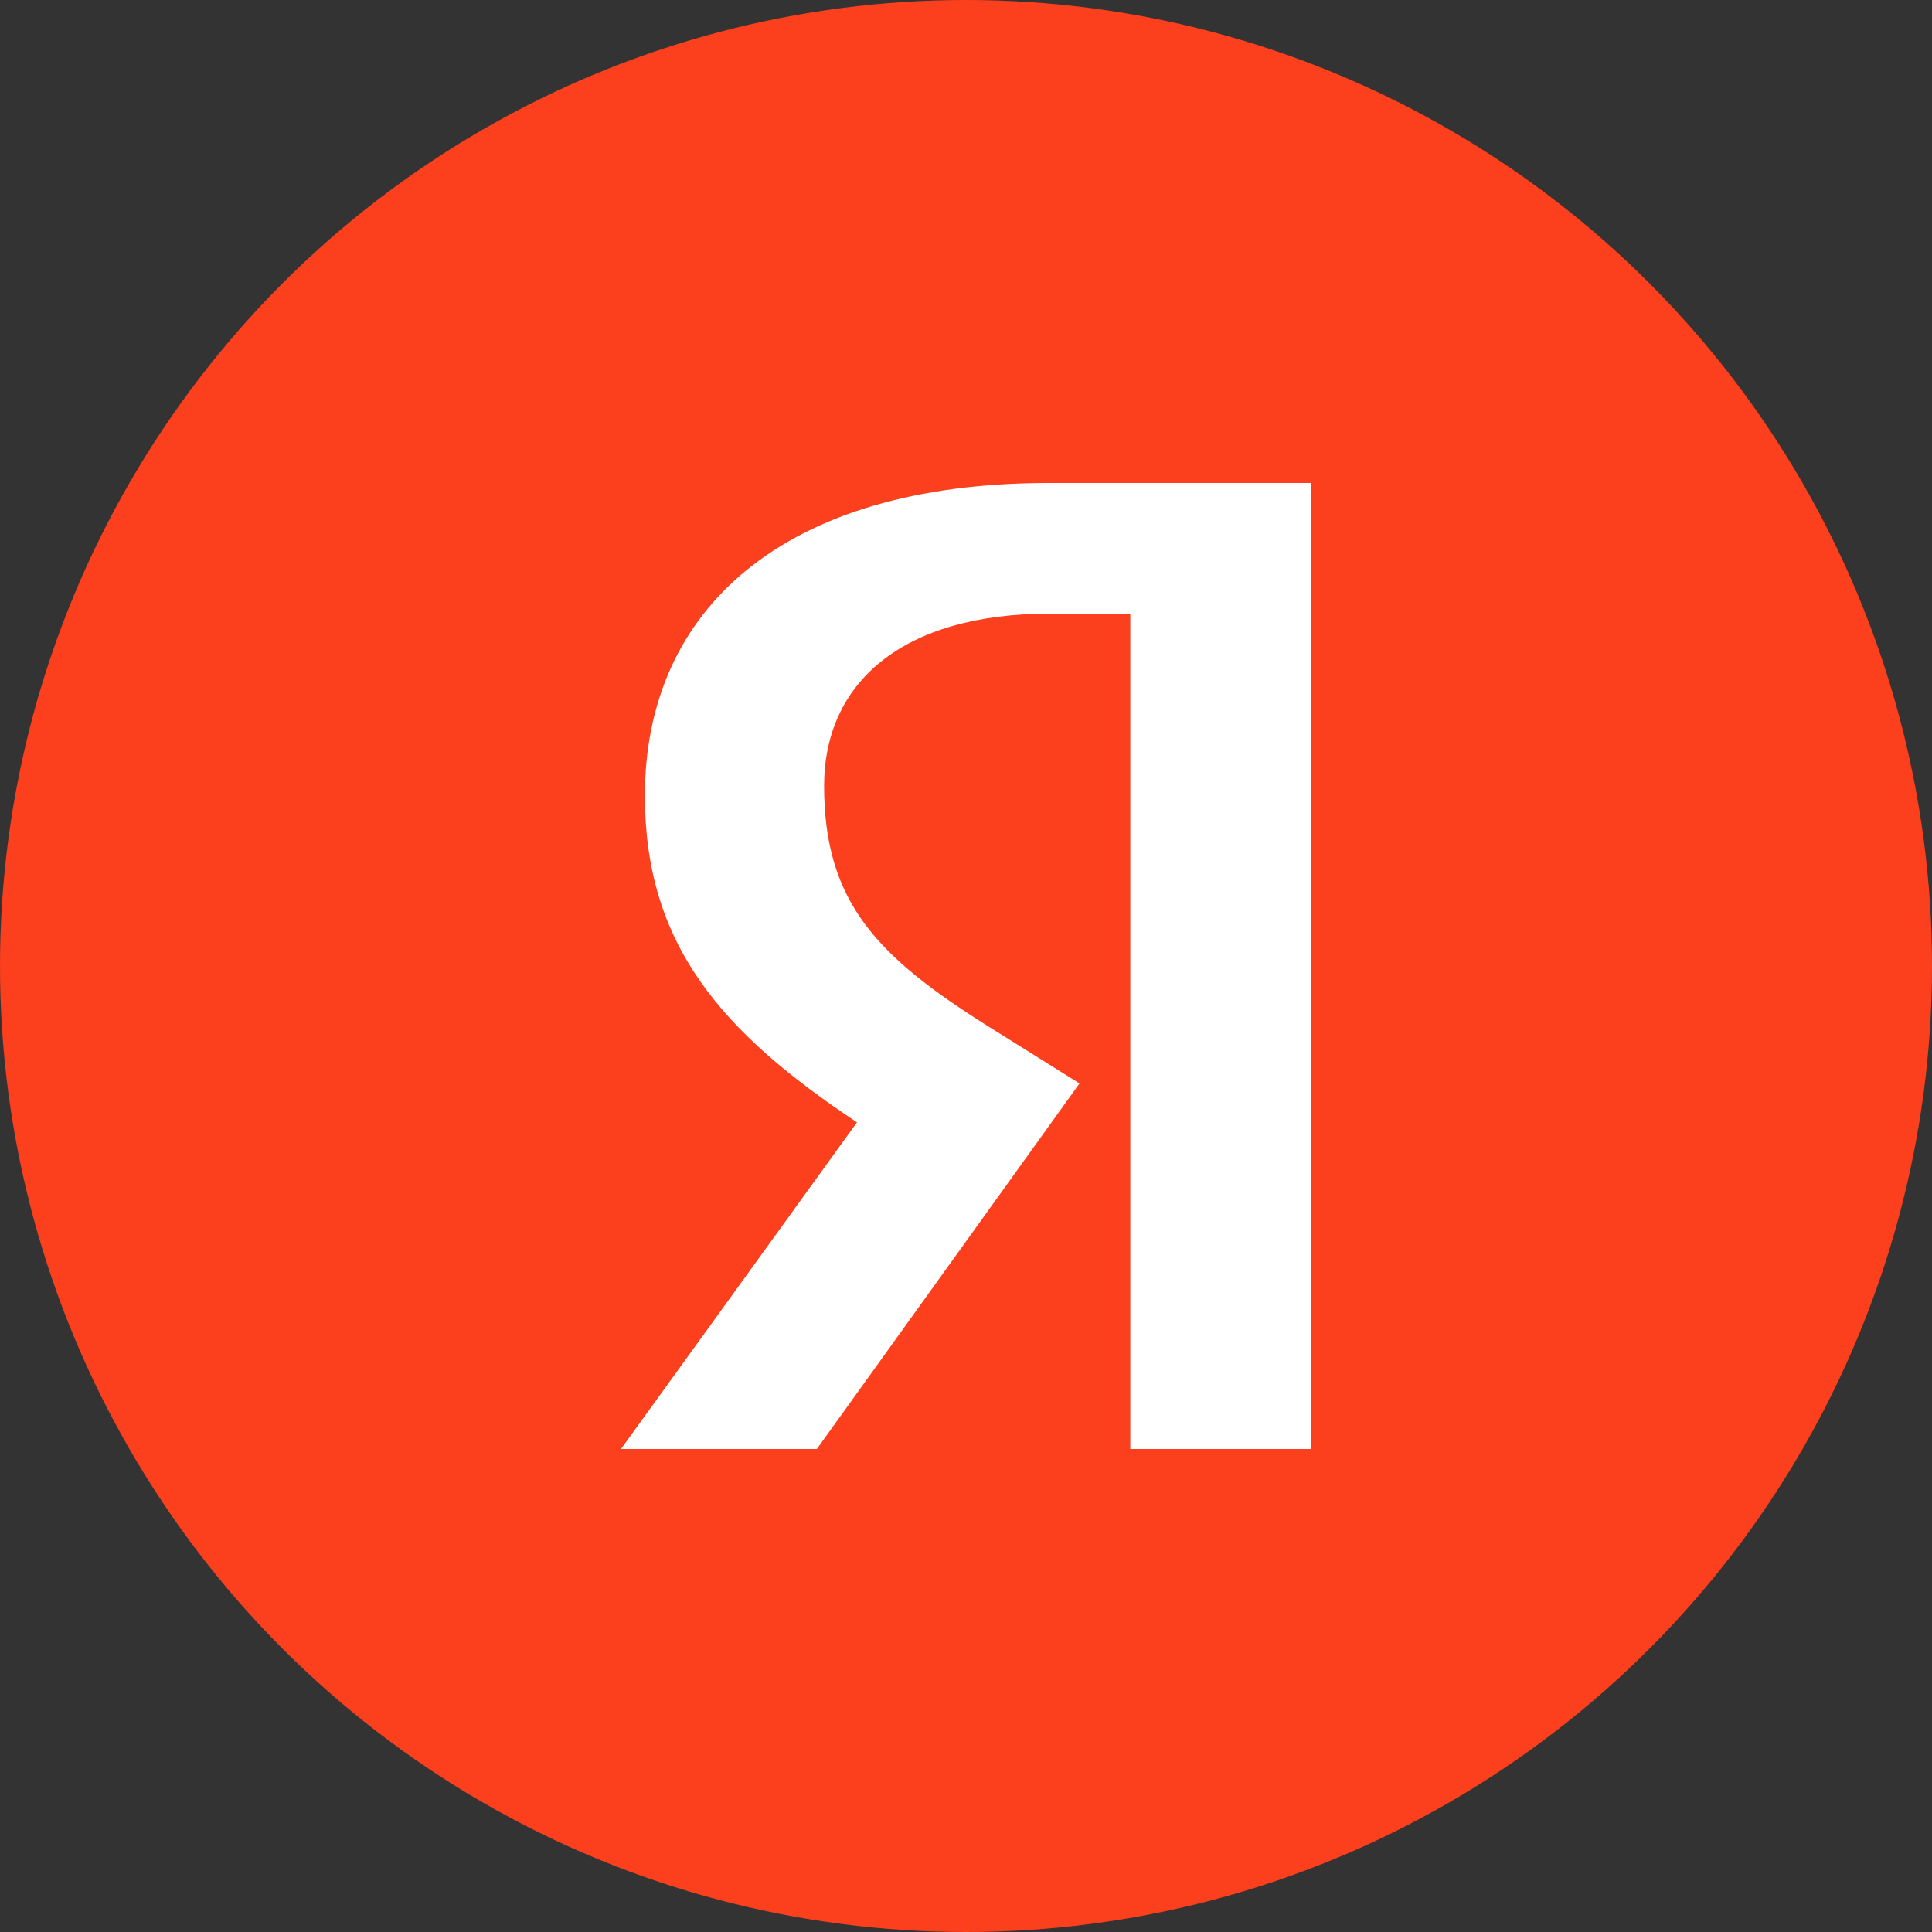 <?xml version="1.0" encoding="UTF-8"?> <svg xmlns="http://www.w3.org/2000/svg" width="120" height="120" viewBox="0 0 120 120" fill="none"><rect x="0" y="0" width="120" height="120" fill="#333333" stroke="none"/> <circle cx="60" cy="60" r="60" fill="#FC3F1D"></circle> <g clip-path="url(#clip0_156_7)"> <path d="M70.204 38.114H65.197C56.011 38.114 51.187 42.433 51.187 48.819C51.187 56.07 54.527 59.44 61.391 63.755L67.05 67.295L50.736 90H38.571L53.23 69.711C44.786 64.101 40.055 58.661 40.055 49.423C40.055 37.856 48.67 30 65.104 30H81.417V90H70.204V38.114Z" fill="white"></path> </g> <defs> <clipPath id="clip0_156_7"> <rect width="10.714" height="15" fill="white" transform="translate(38.571 30) scale(4)"></rect> </clipPath> </defs> </svg> 